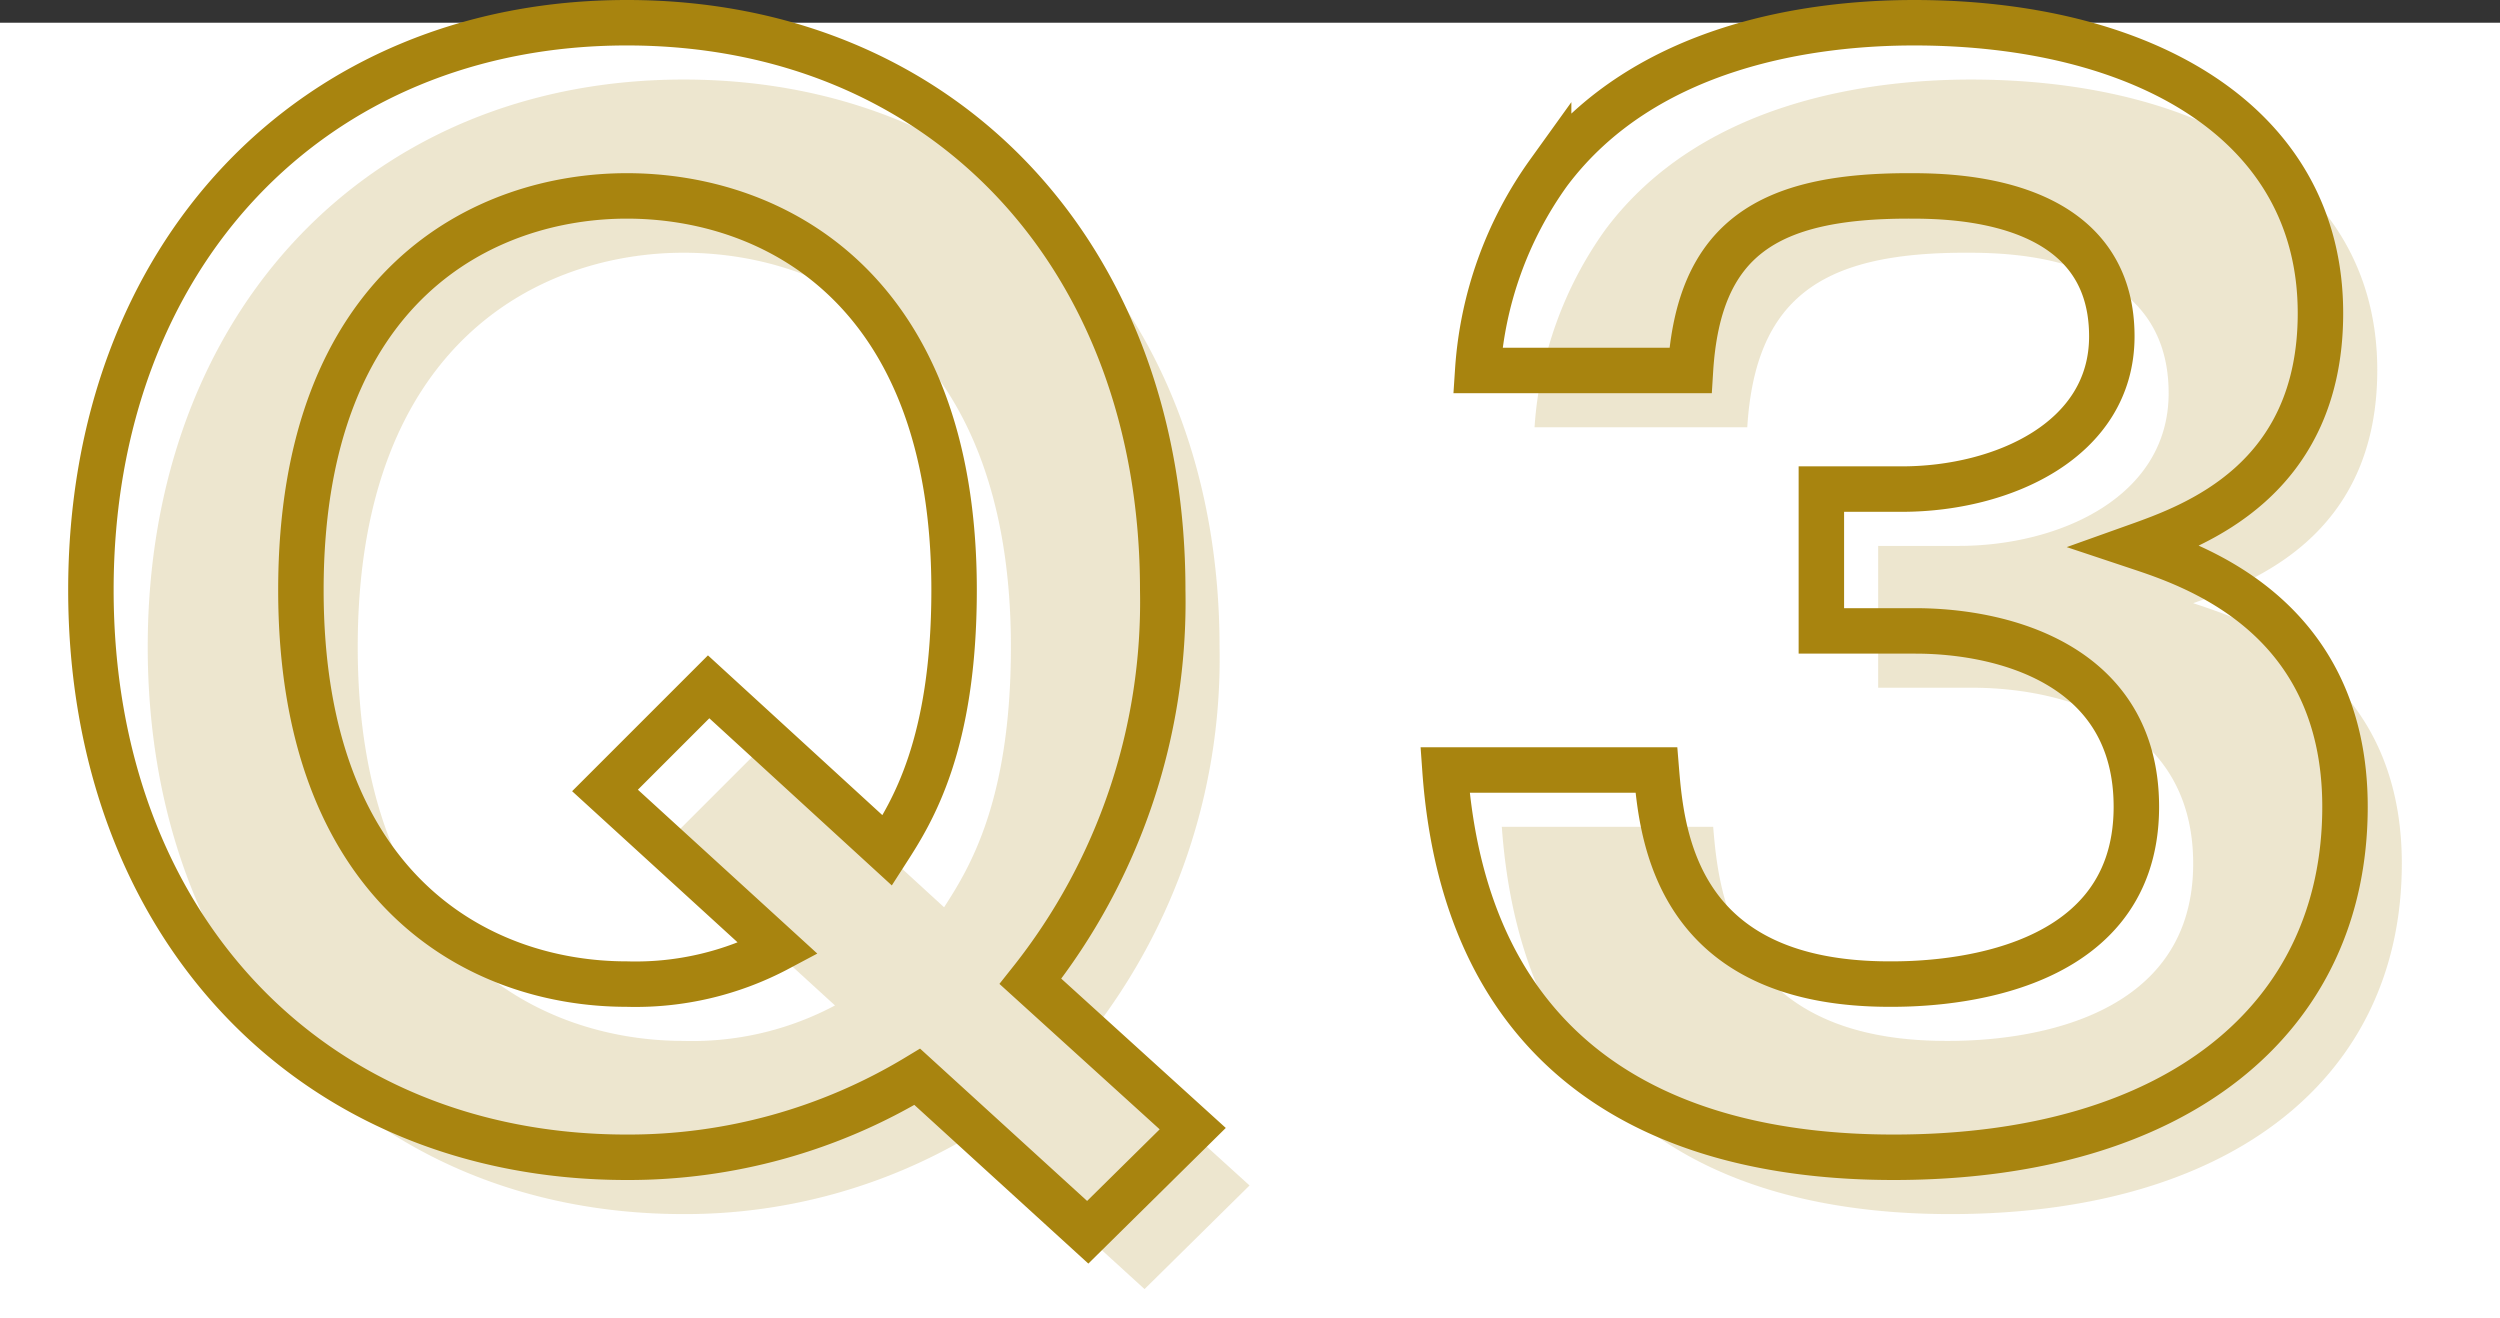 <svg xmlns="http://www.w3.org/2000/svg" width="110" height="58" viewBox="0 0 110 58">
  <rect x="0" y="0" width="110" height="58" fill="#333333" stroke="none"/>
  <g id="q1_03" transform="translate(-165 -345)">
    <rect id="Rectangle_1" data-name="Rectangle 1" width="110" height="57" transform="translate(165 346)" fill="#fff"/>
    <g id="q1_03-2" data-name="q1_03" transform="translate(-402.55 -4727.014)">
      <path id="Path_750" data-name="Path 750" d="M-8.61-6.42A26.828,26.828,0,0,0-2.79-23.64c0-14.7-9.66-24.96-23.58-24.96-13.86,0-23.58,10.26-23.58,24.96,0,14.76,9.72,24.96,23.58,24.96A24.567,24.567,0,0,0-13.59-2.22l7.5,6.84L-1.47.06ZM-22.77-19.38l-4.56,4.56,7.62,6.96A13.362,13.362,0,0,1-26.37-6.3c-6.6,0-14.34-4.26-14.34-17.34,0-13.5,8.16-17.34,14.34-17.34,6.42,0,14.4,4.02,14.4,17.34,0,6.84-1.86,9.78-2.94,11.46Zm32.4,3.66c.9,12.6,9.36,17.04,19.74,17.04,12.42,0,19.86-6.06,19.86-15.42,0-8.52-6.84-10.68-9.18-11.46,2.52-.9,8.1-2.88,8.1-10.26,0-8.46-7.92-12.78-17.88-12.78-4.32,0-11.82.9-16.08,6.6a16.8,16.8,0,0,0-3.12,8.7h9.36c.36-5.82,3.42-7.68,9.6-7.68,1.8,0,8.94,0,8.94,6.18,0,4.56-4.8,6.72-9.24,6.72H26.19v6.24h4.14c3.9,0,9.72,1.5,9.72,7.74,0,7.8-9.42,7.8-10.86,7.8-9.36,0-10.02-6.48-10.26-9.42Z" transform="translate(624 5124.114)" fill="rgba(168,132,15,0.2)"/>
      <path id="Path_749" data-name="Path 749" d="M-8.61-6.42A26.828,26.828,0,0,0-2.79-23.64c0-14.7-9.66-24.96-23.58-24.96-13.86,0-23.58,10.26-23.58,24.96,0,14.76,9.72,24.96,23.58,24.96A24.567,24.567,0,0,0-13.59-2.22l7.5,6.84L-1.47.06ZM-22.77-19.38l-4.56,4.56,7.62,6.96A13.362,13.362,0,0,1-26.37-6.3c-6.6,0-14.34-4.26-14.34-17.34,0-13.5,8.16-17.34,14.34-17.34,6.42,0,14.4,4.02,14.4,17.34,0,6.84-1.86,9.78-2.94,11.46Zm32.4,3.66c.9,12.6,9.36,17.04,19.74,17.04,12.42,0,19.86-6.06,19.86-15.42,0-8.52-6.84-10.68-9.18-11.46,2.52-.9,8.1-2.88,8.1-10.26,0-8.46-7.92-12.78-17.88-12.78-4.32,0-11.82.9-16.08,6.6a16.8,16.8,0,0,0-3.12,8.7h9.36c.36-5.82,3.42-7.68,9.6-7.68,1.8,0,8.94,0,8.94,6.18,0,4.56-4.8,6.72-9.24,6.72H26.19v6.24h4.14c3.9,0,9.72,1.5,9.72,7.74,0,7.8-9.42,7.8-10.86,7.8-9.36,0-10.02-6.48-10.26-9.42Z" transform="translate(621.5 5121.614)" fill="none" stroke="#a8840f" stroke-width="2"/>
    </g>
  </g>
</svg>

